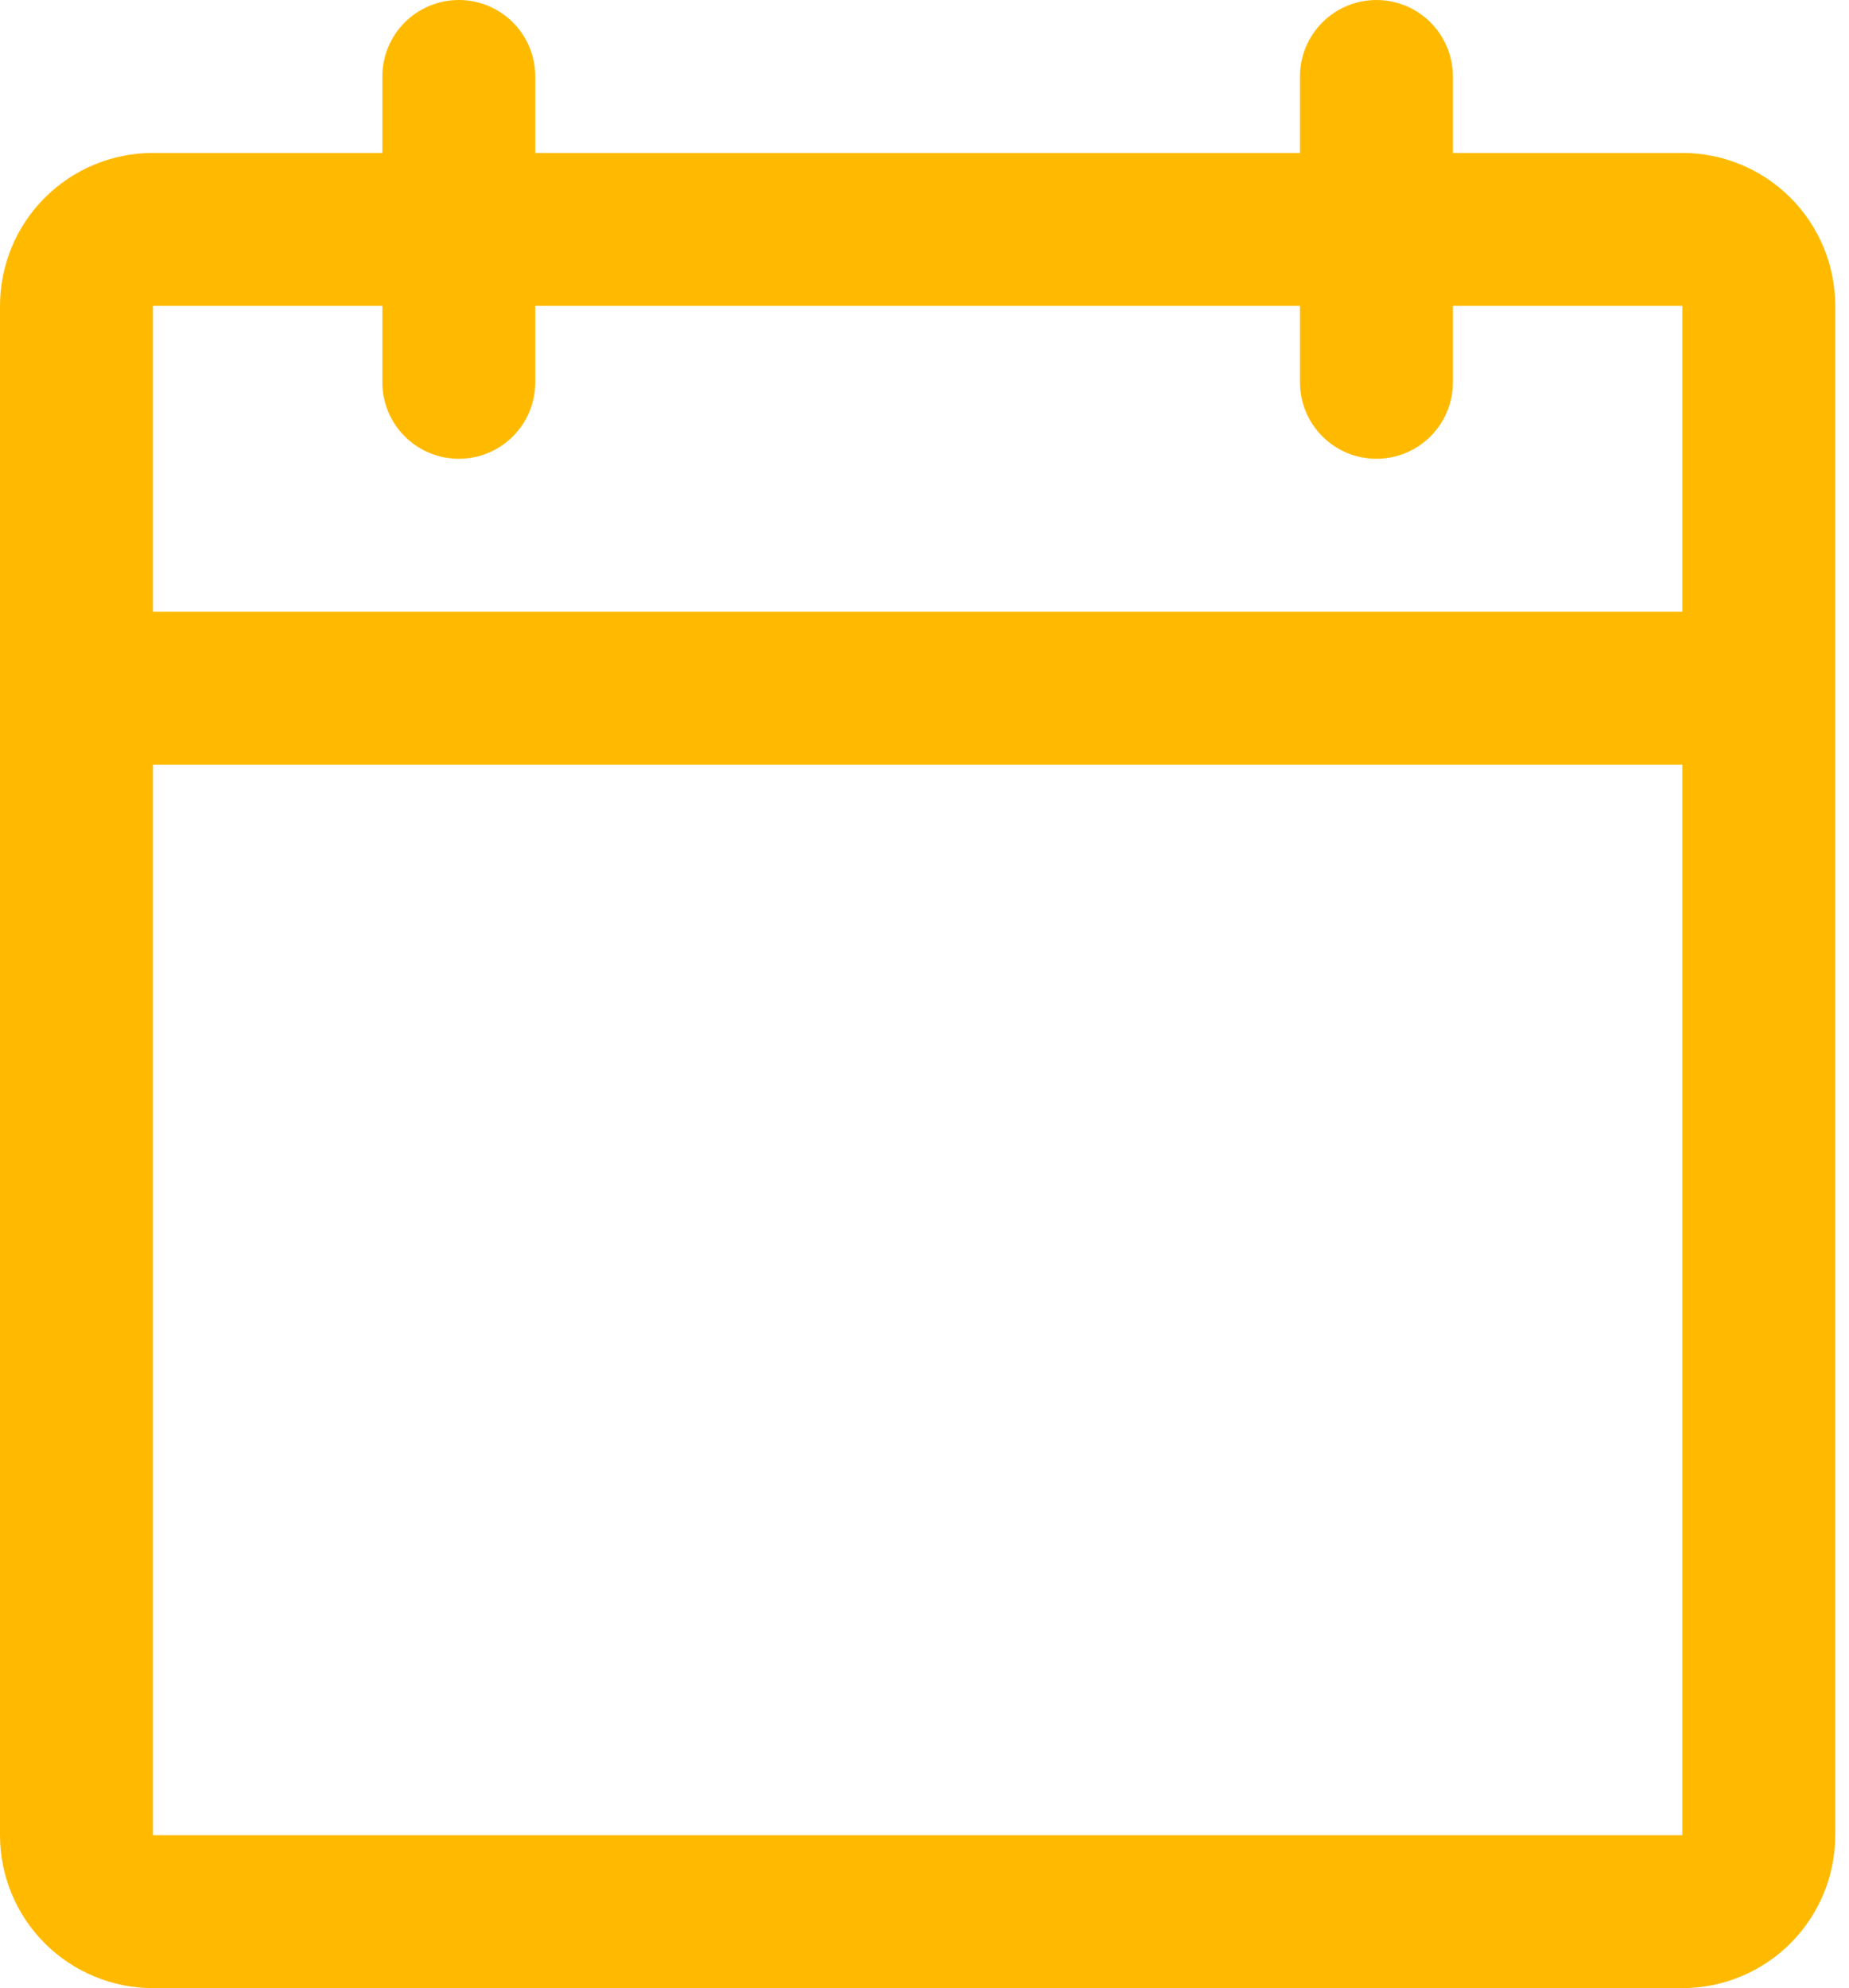 <?xml version="1.0" encoding="UTF-8"?> <svg xmlns="http://www.w3.org/2000/svg" width="93" height="100" viewBox="0 0 93 100" fill="none"><path d="M84.615 7.692H73.077V3.846C73.077 2.826 72.672 1.848 71.95 1.127C71.229 0.405 70.251 0 69.231 0C68.211 0 67.232 0.405 66.511 1.127C65.79 1.848 65.385 2.826 65.385 3.846V7.692H26.923V3.846C26.923 2.826 26.518 1.848 25.797 1.127C25.075 0.405 24.097 0 23.077 0C22.057 0 21.079 0.405 20.357 1.127C19.636 1.848 19.231 2.826 19.231 3.846V7.692H7.692C5.652 7.692 3.696 8.503 2.253 9.945C0.81 11.388 0 13.345 0 15.385V92.308C0 94.348 0.81 96.304 2.253 97.747C3.696 99.19 5.652 100 7.692 100H84.615C86.656 100 88.612 99.19 90.055 97.747C91.497 96.304 92.308 94.348 92.308 92.308V15.385C92.308 13.345 91.497 11.388 90.055 9.945C88.612 8.503 86.656 7.692 84.615 7.692ZM19.231 15.385V19.231C19.231 20.251 19.636 21.229 20.357 21.95C21.079 22.672 22.057 23.077 23.077 23.077C24.097 23.077 25.075 22.672 25.797 21.95C26.518 21.229 26.923 20.251 26.923 19.231V15.385H65.385V19.231C65.385 20.251 65.79 21.229 66.511 21.95C67.232 22.672 68.211 23.077 69.231 23.077C70.251 23.077 71.229 22.672 71.95 21.95C72.672 21.229 73.077 20.251 73.077 19.231V15.385H84.615V30.769H7.692V15.385H19.231ZM84.615 92.308H7.692V38.462H84.615V92.308Z" fill="#FFBA00"></path></svg> 